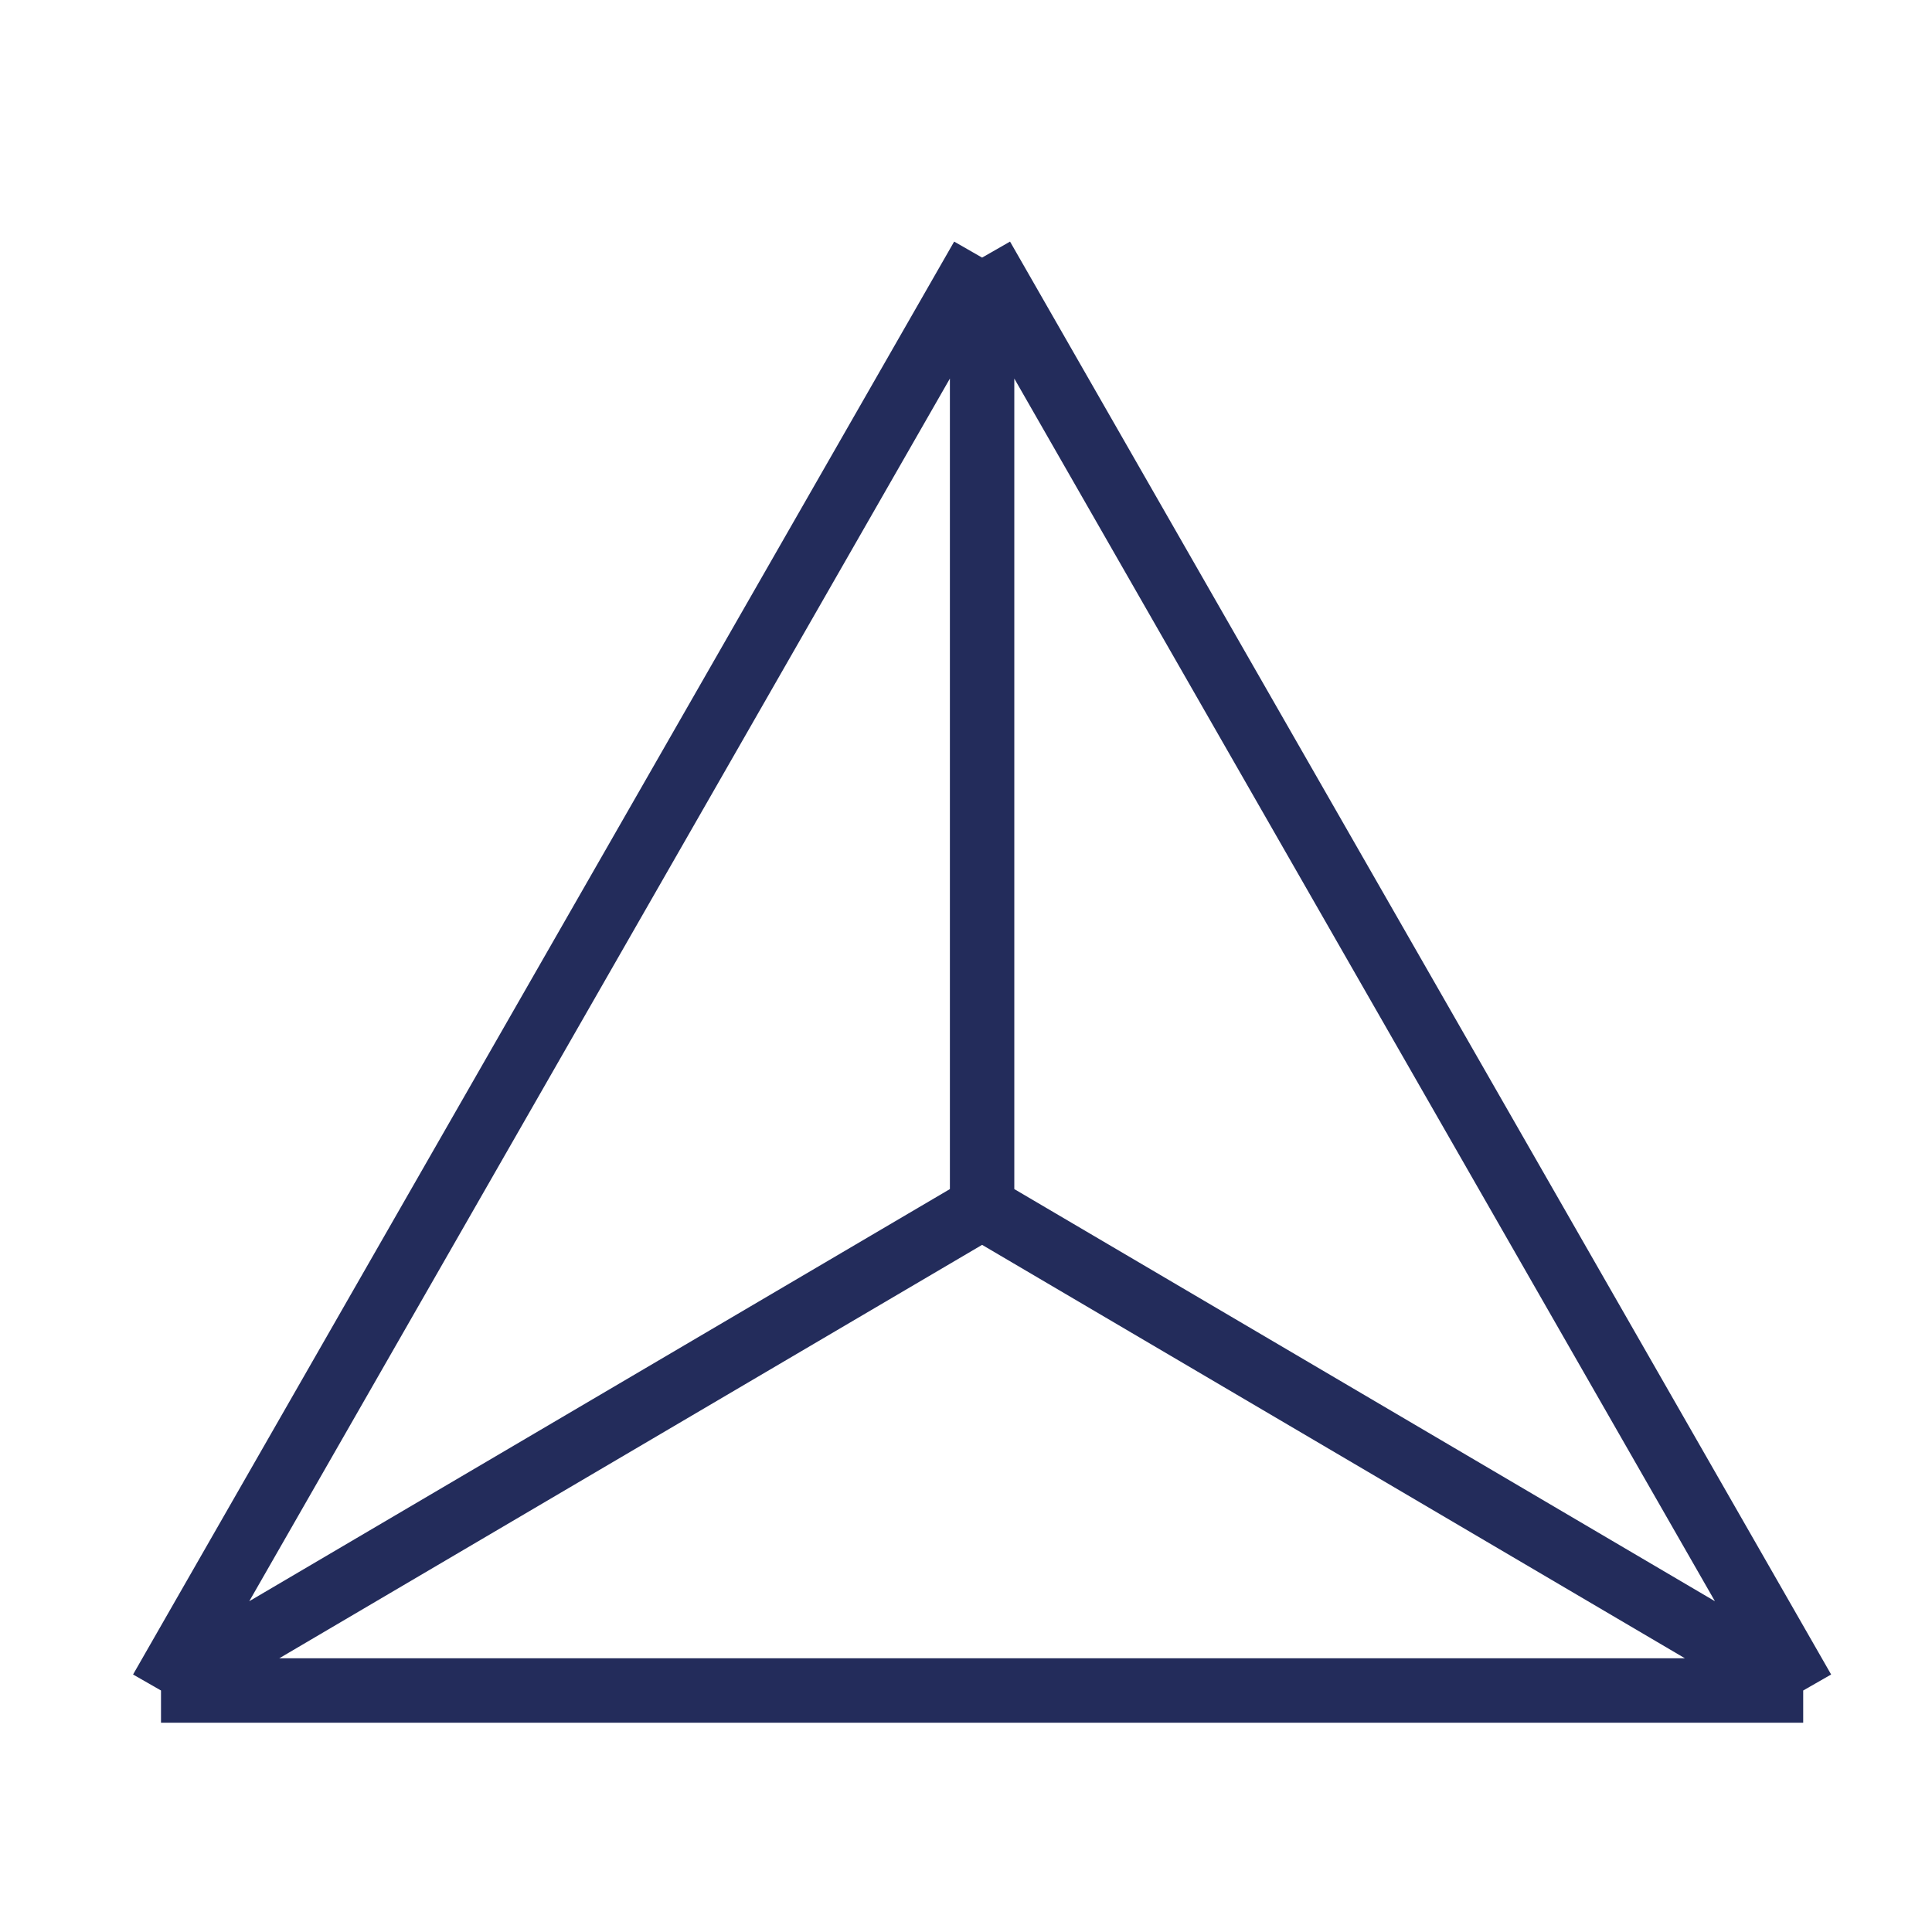 <?xml version="1.0" encoding="UTF-8"?> <svg xmlns="http://www.w3.org/2000/svg" width="60" height="60" viewBox="0 0 60 60" fill="none"><path d="M5 52.5L30.5 8M5 52.5H56M5 52.5L30.5 37.5M30.5 8L56 52.5M30.5 8V37.5M56 52.5L30.5 37.5" stroke="#232C5B" stroke-width="2"></path></svg> 